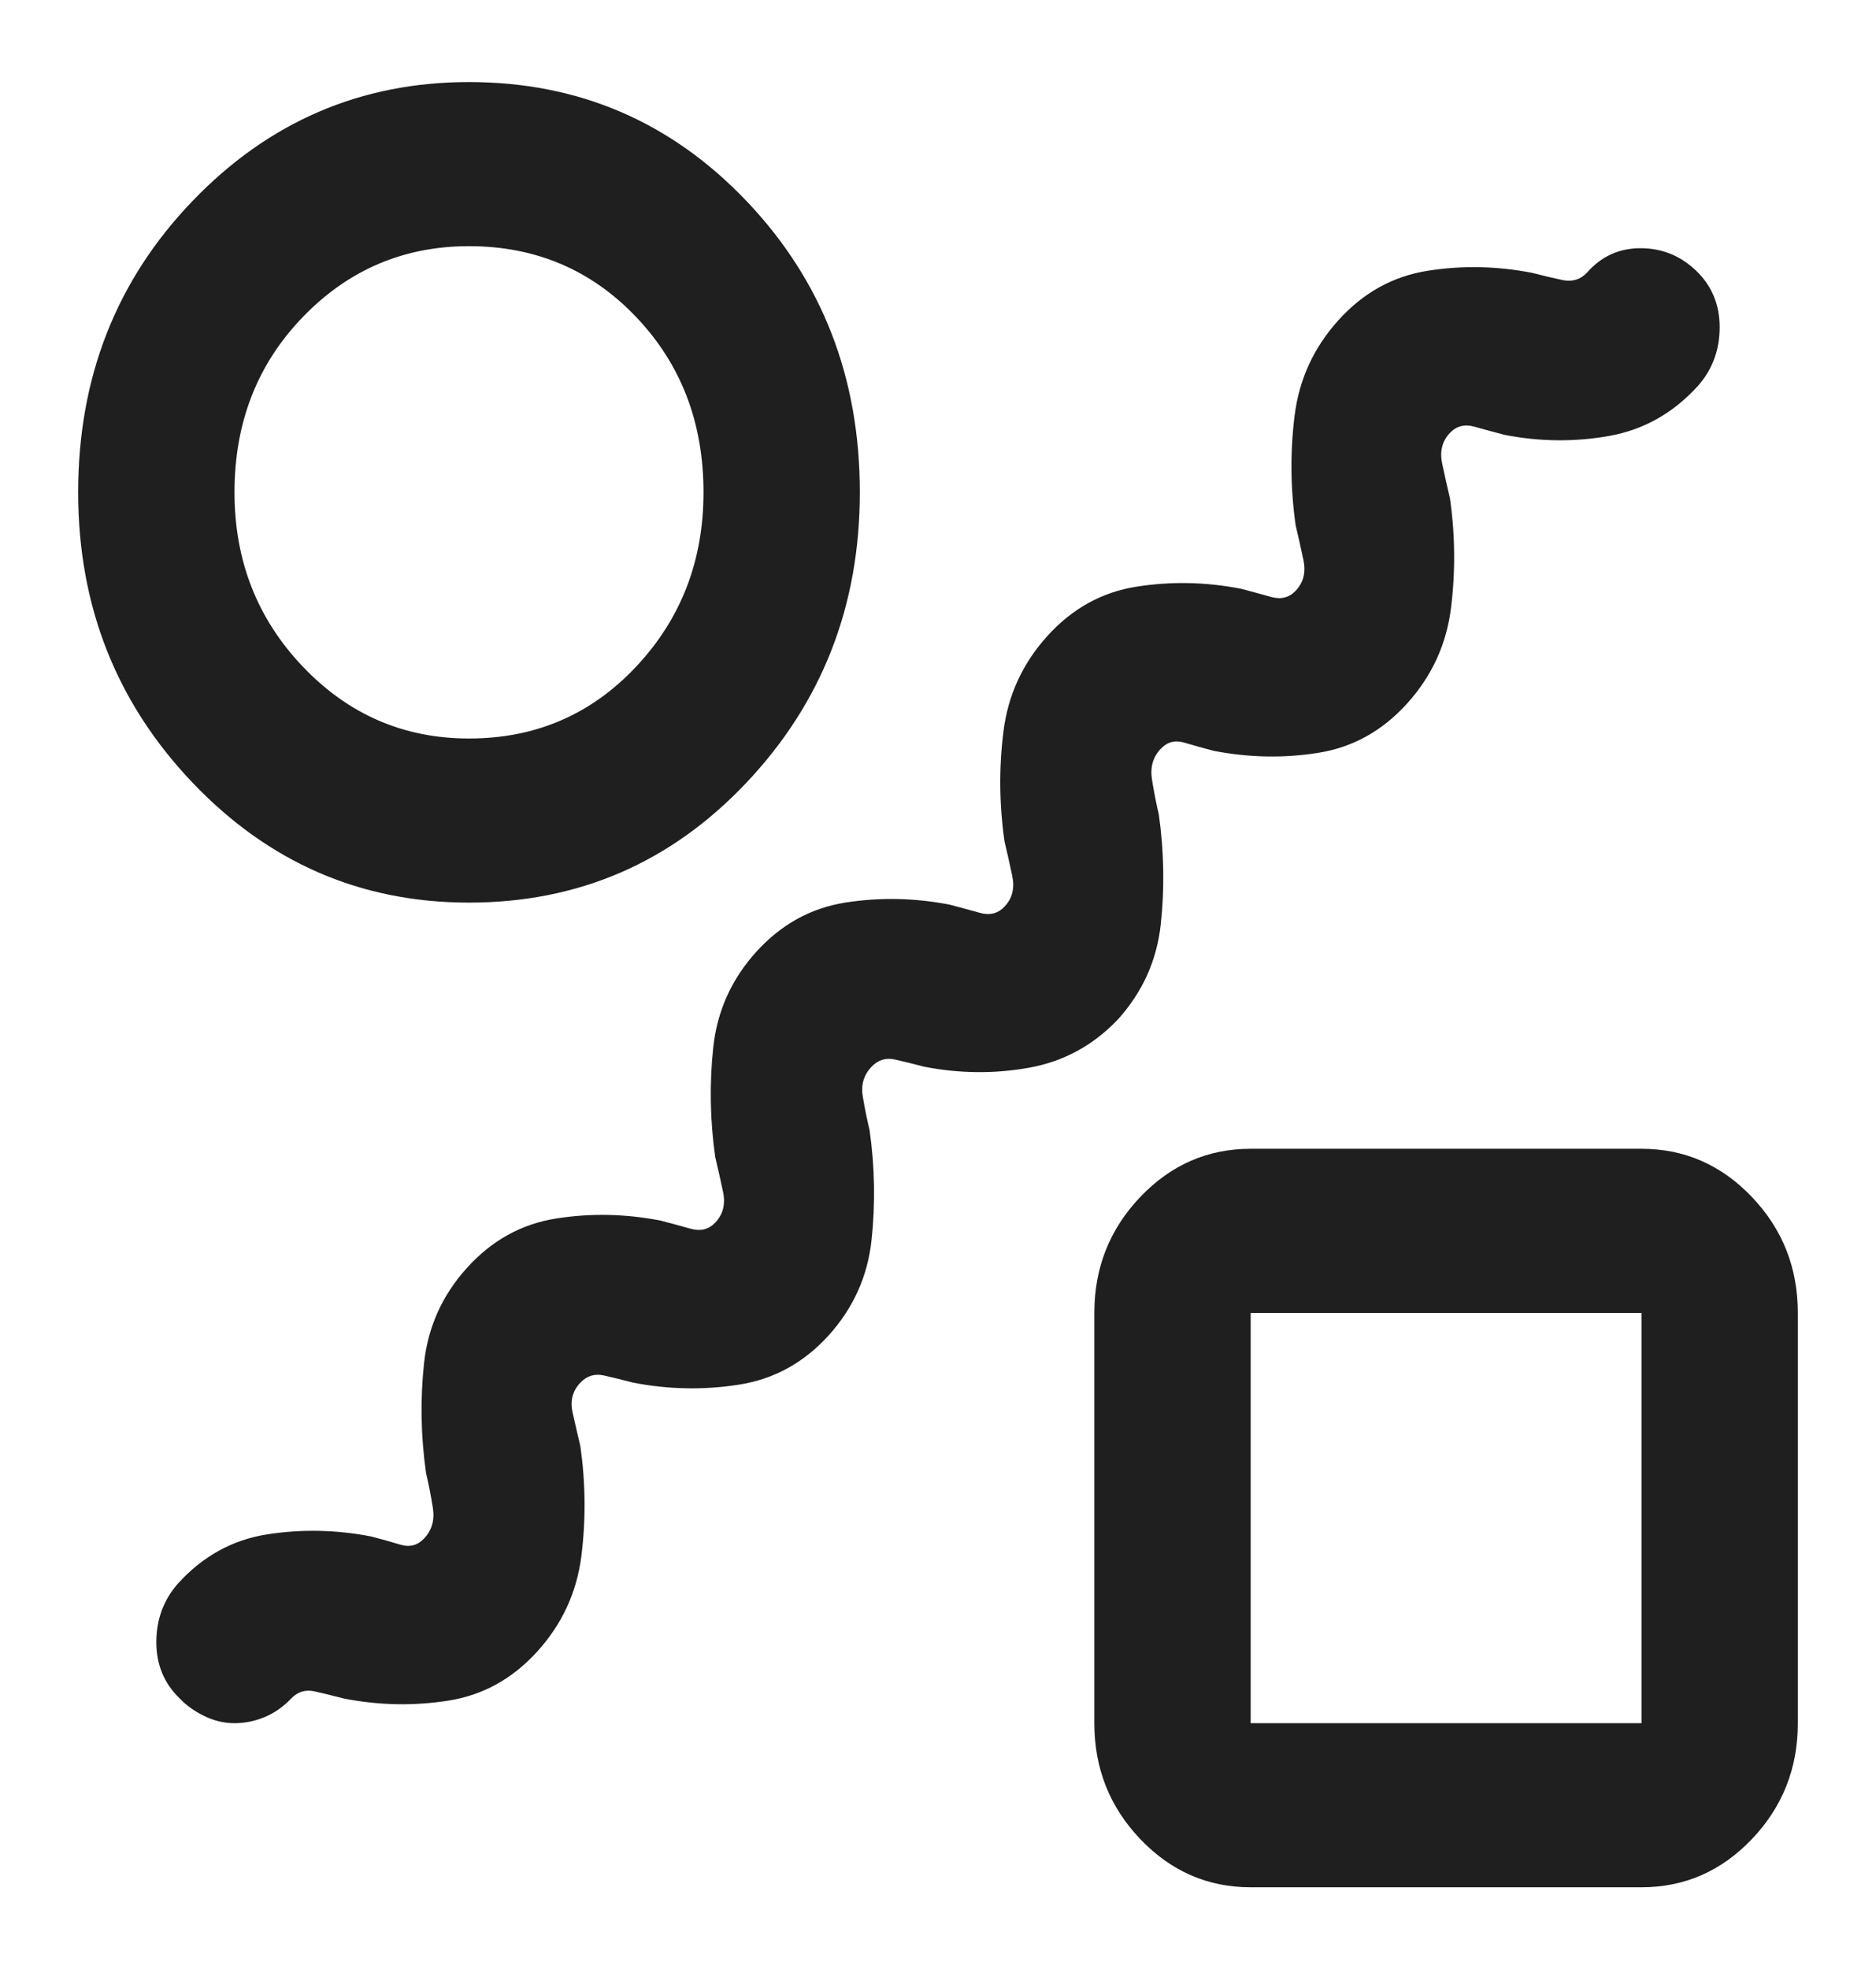 <?xml version="1.0" encoding="utf-8"?>
<svg xmlns="http://www.w3.org/2000/svg" fill="none" height="100%" overflow="visible" preserveAspectRatio="none" style="display: block;" viewBox="0 0 81 85" width="100%">
<g id="draw_abstract_24dp_1F1F1F_FILL0_wght400_GRAD0_opsz24 1">
<path d="M10.125 74.375C9.675 74.375 9.239 74.272 8.817 74.065C8.395 73.859 8.044 73.608 7.763 73.312C7.088 72.663 6.75 71.852 6.75 70.878C6.75 69.904 7.059 69.062 7.678 68.354C8.747 67.174 10.027 66.465 11.517 66.229C13.008 65.993 14.512 66.022 16.031 66.318C16.481 66.436 16.903 66.554 17.297 66.672C17.691 66.79 18.028 66.701 18.309 66.406C18.647 66.052 18.773 65.609 18.689 65.078C18.605 64.547 18.506 64.045 18.394 63.573C18.169 61.979 18.141 60.4 18.309 58.836C18.478 57.272 19.097 55.899 20.166 54.719C21.234 53.538 22.514 52.83 24.005 52.594C25.495 52.358 27 52.387 28.519 52.682C28.969 52.8 29.405 52.918 29.827 53.036C30.248 53.154 30.6 53.066 30.881 52.771C31.219 52.417 31.331 51.974 31.219 51.443C31.106 50.911 30.994 50.41 30.881 49.938C30.656 48.344 30.628 46.765 30.797 45.2C30.966 43.636 31.584 42.264 32.653 41.083C33.722 39.903 35.002 39.194 36.492 38.958C37.983 38.722 39.487 38.752 41.006 39.047C41.456 39.165 41.892 39.283 42.314 39.401C42.736 39.519 43.087 39.431 43.369 39.135C43.706 38.781 43.819 38.339 43.706 37.807C43.594 37.276 43.481 36.774 43.369 36.302C43.144 34.708 43.13 33.129 43.327 31.565C43.523 30.001 44.156 28.628 45.225 27.448C46.294 26.267 47.573 25.559 49.064 25.323C50.555 25.087 52.059 25.116 53.578 25.411C54.028 25.529 54.464 25.648 54.886 25.766C55.308 25.884 55.659 25.795 55.941 25.5C56.278 25.146 56.391 24.703 56.278 24.172C56.166 23.641 56.053 23.139 55.941 22.667C55.716 21.073 55.702 19.494 55.898 17.93C56.095 16.365 56.728 14.993 57.797 13.812C58.866 12.632 60.145 11.924 61.636 11.688C63.127 11.451 64.631 11.481 66.15 11.776C66.6 11.894 67.036 11.997 67.458 12.086C67.88 12.174 68.231 12.071 68.513 11.776C69.131 11.068 69.905 10.713 70.833 10.713C71.761 10.713 72.562 11.038 73.237 11.688C73.912 12.337 74.25 13.148 74.25 14.122C74.25 15.096 73.941 15.938 73.322 16.646C72.253 17.826 70.973 18.549 69.483 18.815C67.992 19.081 66.487 19.066 64.969 18.771C64.519 18.653 64.083 18.535 63.661 18.417C63.239 18.299 62.888 18.387 62.606 18.682C62.269 19.036 62.156 19.479 62.269 20.01C62.381 20.542 62.494 21.043 62.606 21.516C62.831 23.109 62.845 24.688 62.648 26.253C62.452 27.817 61.819 29.189 60.75 30.37C59.681 31.55 58.402 32.259 56.911 32.495C55.42 32.731 53.916 32.701 52.397 32.406C51.947 32.288 51.525 32.17 51.131 32.052C50.737 31.934 50.4 32.023 50.119 32.318C49.781 32.672 49.655 33.114 49.739 33.646C49.823 34.177 49.922 34.679 50.034 35.151C50.259 36.745 50.288 38.324 50.119 39.888C49.95 41.452 49.331 42.825 48.263 44.005C47.194 45.127 45.914 45.82 44.423 46.086C42.933 46.352 41.428 46.337 39.909 46.042C39.459 45.924 39.038 45.82 38.644 45.732C38.25 45.643 37.913 45.746 37.631 46.042C37.294 46.396 37.167 46.824 37.252 47.325C37.336 47.827 37.434 48.314 37.547 48.786C37.772 50.38 37.8 51.959 37.631 53.523C37.462 55.088 36.844 56.46 35.775 57.641C34.706 58.821 33.413 59.529 31.894 59.766C30.375 60.002 28.856 59.972 27.337 59.677C26.887 59.559 26.466 59.456 26.072 59.367C25.678 59.279 25.341 59.382 25.059 59.677C24.722 60.031 24.609 60.459 24.722 60.961C24.834 61.463 24.947 61.95 25.059 62.422C25.284 64.016 25.298 65.595 25.102 67.159C24.905 68.723 24.272 70.095 23.203 71.276C22.134 72.457 20.855 73.165 19.364 73.401C17.873 73.637 16.369 73.608 14.85 73.312C14.4 73.194 13.978 73.091 13.584 73.003C13.191 72.914 12.853 73.017 12.572 73.312C12.234 73.667 11.855 73.932 11.433 74.109C11.011 74.286 10.575 74.375 10.125 74.375ZM20.25 38.958C15.581 38.958 11.602 37.232 8.311 33.779C5.02 30.326 3.375 26.149 3.375 21.25C3.375 16.292 5.02 12.101 8.311 8.677C11.602 5.253 15.581 3.542 20.25 3.542C24.975 3.542 28.969 5.253 32.231 8.677C35.494 12.101 37.125 16.292 37.125 21.25C37.125 26.149 35.494 30.326 32.231 33.779C28.969 37.232 24.975 38.958 20.25 38.958ZM20.25 31.875C23.119 31.875 25.523 30.842 27.464 28.776C29.405 26.71 30.375 24.201 30.375 21.25C30.375 18.239 29.405 15.716 27.464 13.68C25.523 11.643 23.119 10.625 20.25 10.625C17.438 10.625 15.047 11.643 13.078 13.68C11.109 15.716 10.125 18.239 10.125 21.25C10.125 24.201 11.109 26.71 13.078 28.776C15.047 30.842 17.438 31.875 20.25 31.875ZM54 81.458C52.144 81.458 50.555 80.765 49.233 79.378C47.911 77.99 47.25 76.323 47.25 74.375V56.667C47.25 54.719 47.911 53.051 49.233 51.664C50.555 50.277 52.144 49.583 54 49.583H70.875C72.731 49.583 74.32 50.277 75.642 51.664C76.964 53.051 77.625 54.719 77.625 56.667V74.375C77.625 76.323 76.964 77.99 75.642 79.378C74.32 80.765 72.731 81.458 70.875 81.458H54ZM54 74.375H70.875V56.667H54V74.375Z" fill="#1F1F1F" id="Vector"/>
</g>
</svg>